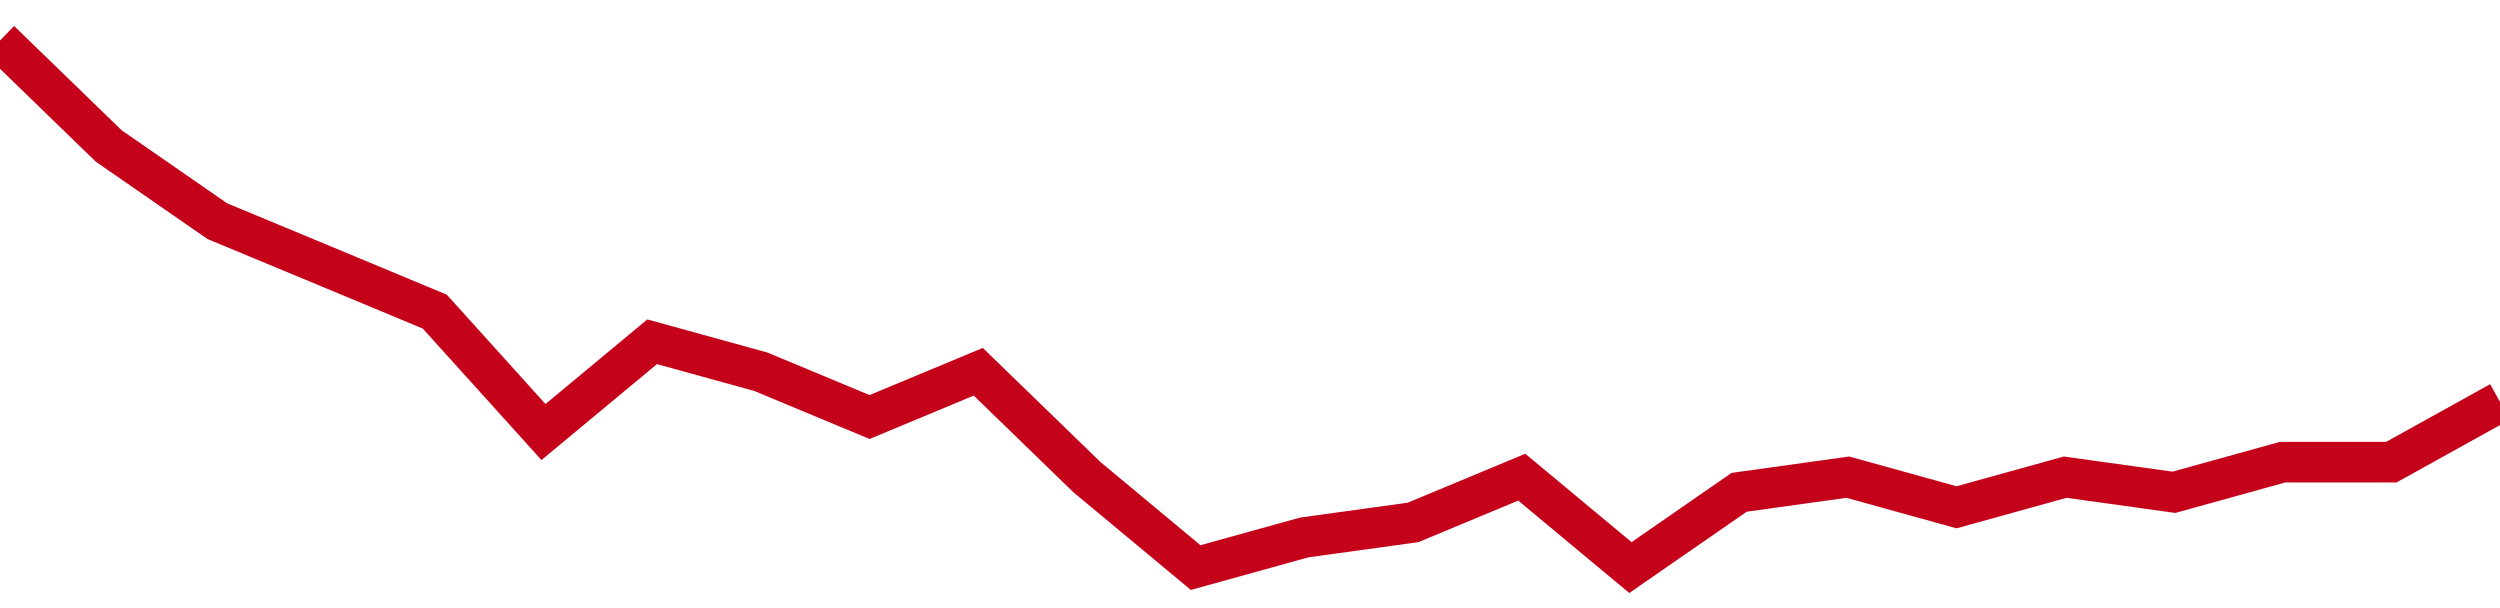 <!-- Generated with https://github.com/jxxe/sparkline/ --><svg viewBox="0 0 185 45" class="sparkline" xmlns="http://www.w3.org/2000/svg"><path class="sparkline--fill" d="M 0 3 L 0 3 L 8.043 10.8 L 16.087 16.37 L 24.13 19.71 L 32.174 23.06 L 40.217 31.97 L 48.261 25.29 L 56.304 27.51 L 64.348 30.86 L 72.391 27.51 L 80.435 35.31 L 88.478 42 L 96.522 39.77 L 104.565 38.66 L 112.609 35.31 L 120.652 42 L 128.696 36.43 L 136.739 35.31 L 144.783 37.54 L 152.826 35.31 L 160.87 36.43 L 168.913 34.2 L 176.957 34.2 L 185 29.74 V 45 L 0 45 Z" stroke="none" fill="none" ></path><path class="sparkline--line" d="M 0 3 L 0 3 L 8.043 10.8 L 16.087 16.37 L 24.13 19.71 L 32.174 23.06 L 40.217 31.97 L 48.261 25.29 L 56.304 27.51 L 64.348 30.86 L 72.391 27.51 L 80.435 35.31 L 88.478 42 L 96.522 39.77 L 104.565 38.66 L 112.609 35.31 L 120.652 42 L 128.696 36.43 L 136.739 35.31 L 144.783 37.54 L 152.826 35.31 L 160.87 36.43 L 168.913 34.2 L 176.957 34.2 L 185 29.74" fill="none" stroke-width="3" stroke="#C4021A" ></path></svg>